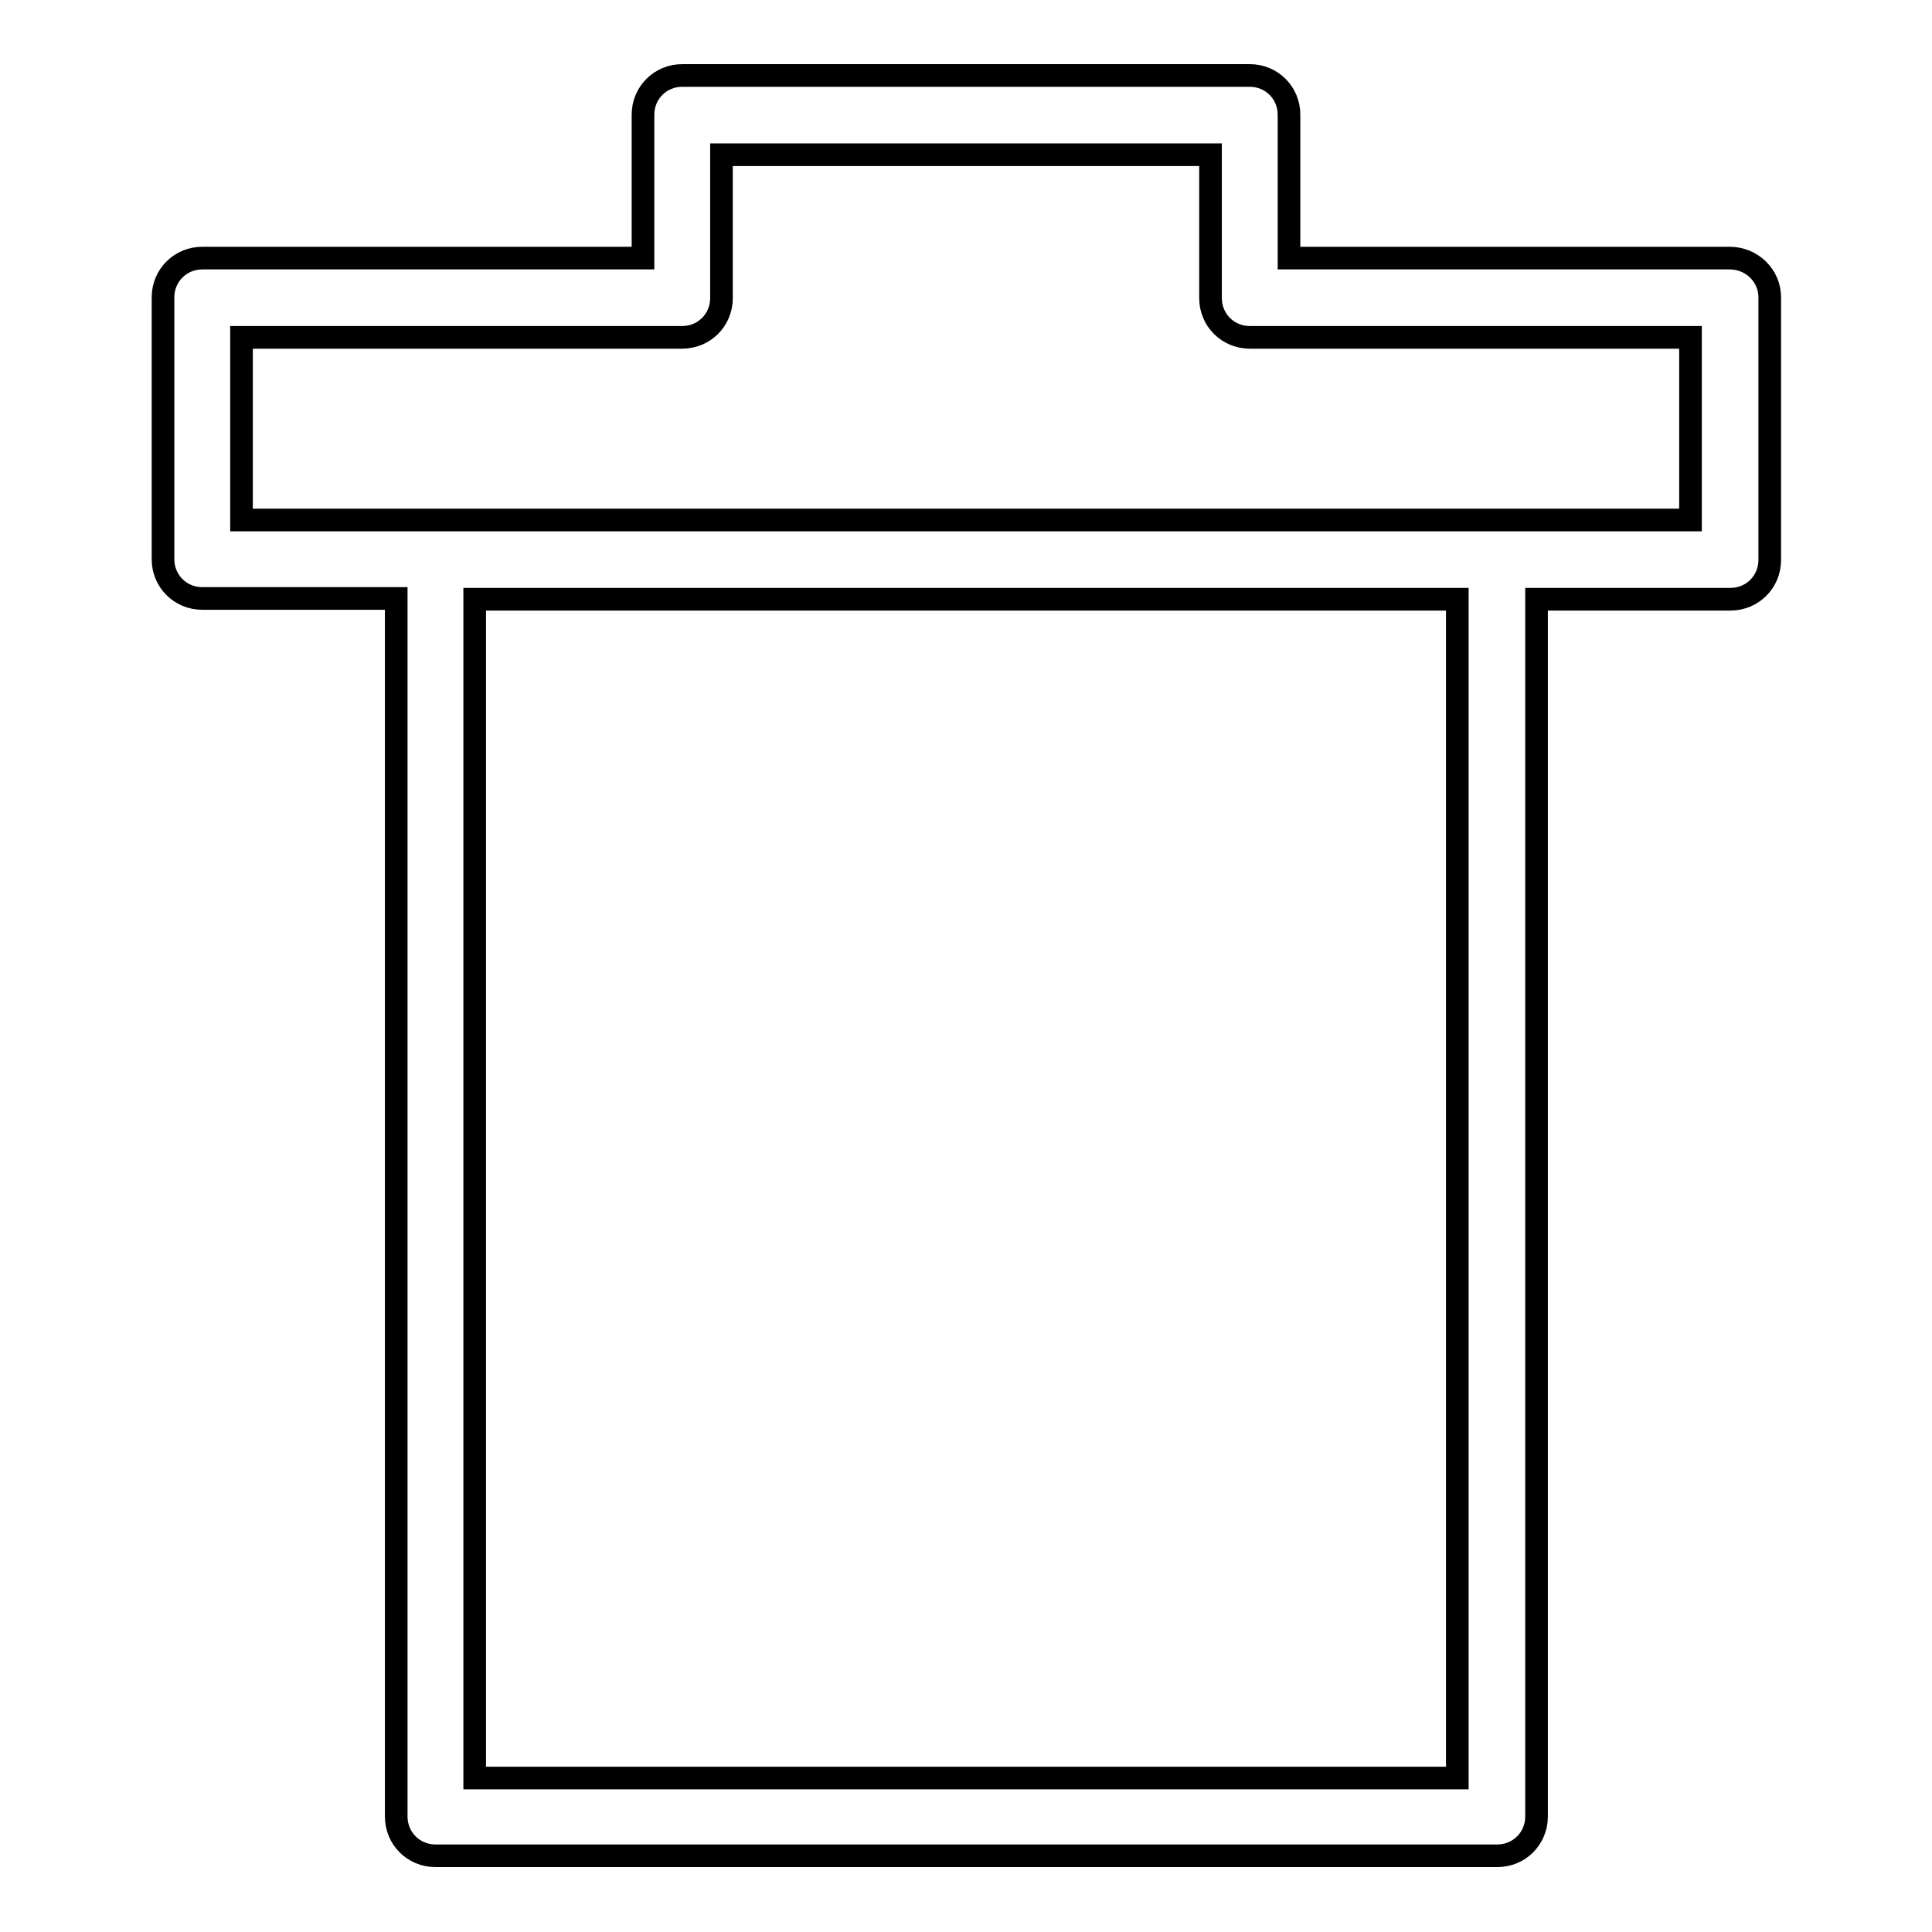 <?xml version="1.0" encoding="utf-8"?>
<!-- Svg Vector Icons : http://www.onlinewebfonts.com/icon -->
<!DOCTYPE svg PUBLIC "-//W3C//DTD SVG 1.1//EN" "http://www.w3.org/Graphics/SVG/1.1/DTD/svg11.dtd">
<svg version="1.1" xmlns="http://www.w3.org/2000/svg" xmlns:xlink="http://www.w3.org/1999/xlink" x="0px" y="0px" viewBox="0 0 256 256" enable-background="new 0 0 256 256" xml:space="preserve">
<g> <path stroke-width="3" fill-opacity="0" stroke="#000000"  d="M229.2,34.2h-58.4v-19c0-2.9-2.3-5.2-5.2-5.2H90.4c-2.9,0-5.2,2.3-5.2,5.2v19H26.8c-2.9,0-5.2,2.3-5.2,5.2 v34.7c0,2.9,2.3,5.2,5.2,5.2h25.7v161.4c0,2.9,2.3,5.2,5.2,5.2h140.7c2.9,0,5.2-2.3,5.2-5.2V79.4h25.7c2.9,0,5.2-2.3,5.2-5.2V39.4 C234.5,36.5,232.1,34.2,229.2,34.2z M193.1,235.6H62.9V79.4h130.2L193.1,235.6L193.1,235.6z M224,68.9H32V44.7h58.4 c2.9,0,5.2-2.3,5.2-5.2v-19h64.8v19c0,2.9,2.3,5.2,5.2,5.2H224L224,68.9L224,68.9z"/></g>
</svg>